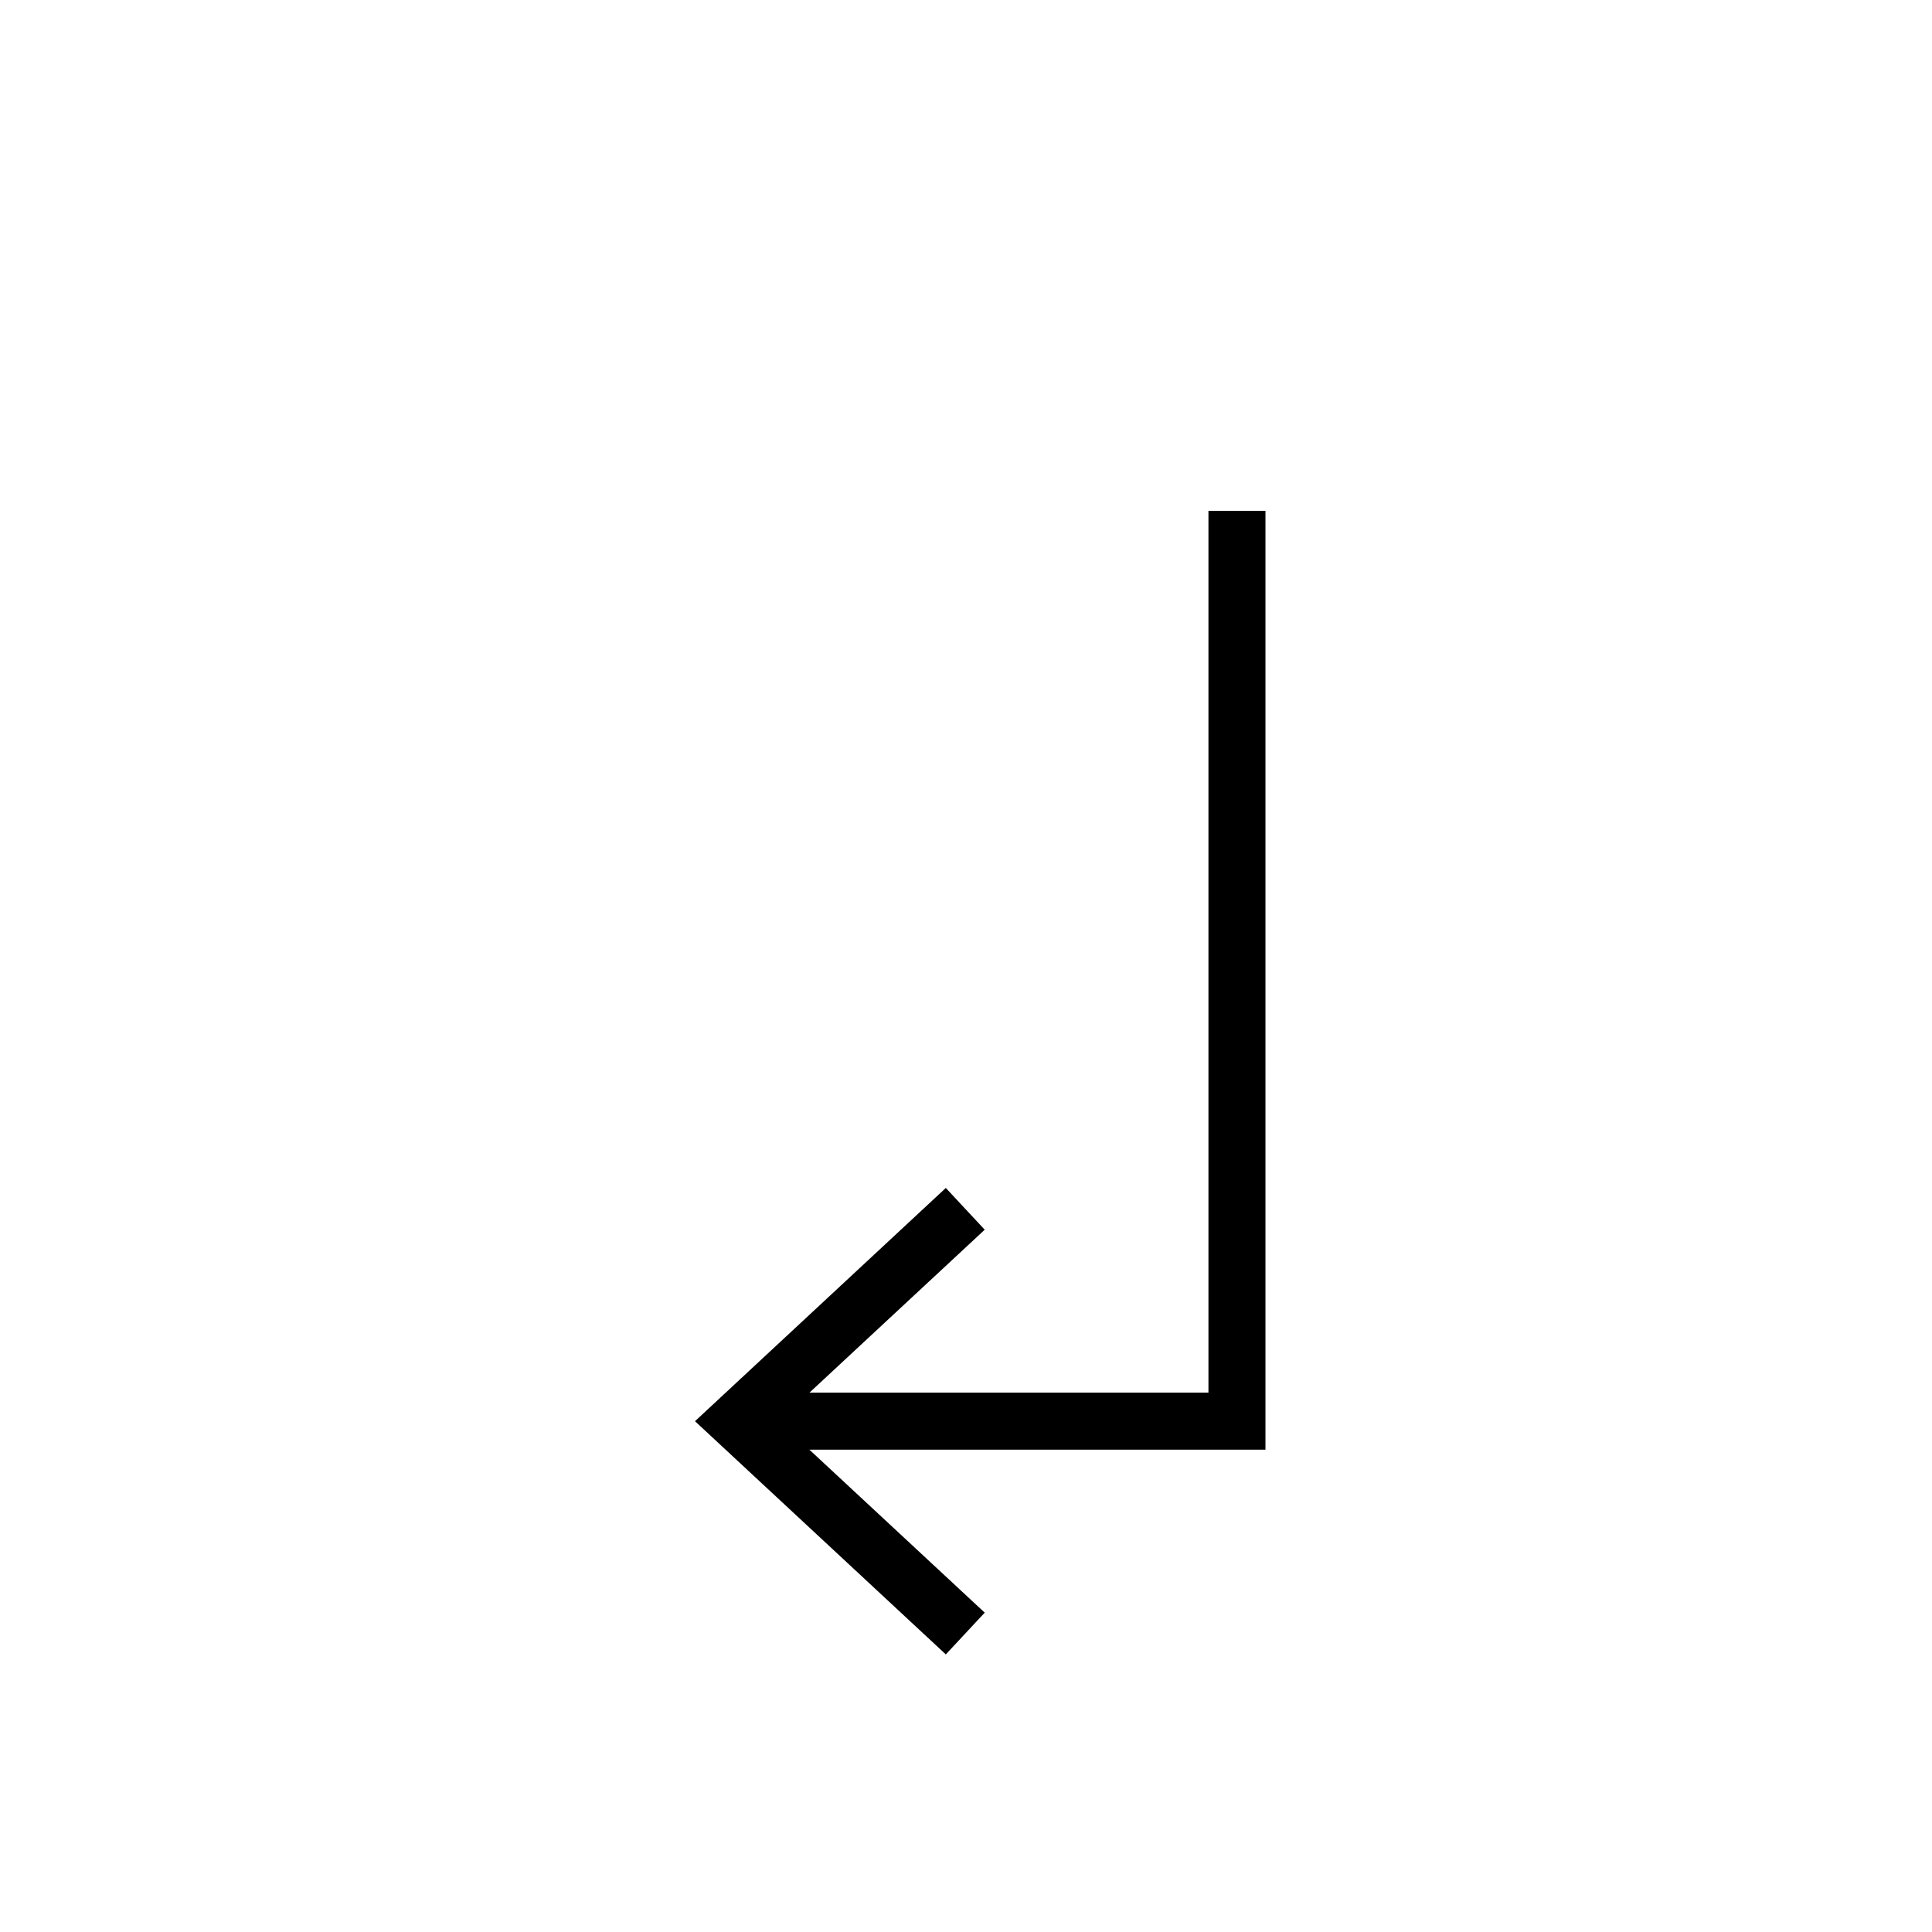 <?xml version="1.0" encoding="UTF-8"?>
<!-- Uploaded to: ICON Repo, www.svgrepo.com, Generator: ICON Repo Mixer Tools -->
<svg fill="#000000" width="800px" height="800px" version="1.1" viewBox="144 144 512 512" xmlns="http://www.w3.org/2000/svg">
 <path d="m464.25 513.06h-105.73l46.441-43.172-10.312-11.066-66.469 61.812 66.469 61.801 10.312-11.066-46.469-43.195h120.87v-248.8h-15.113z"/>
</svg>